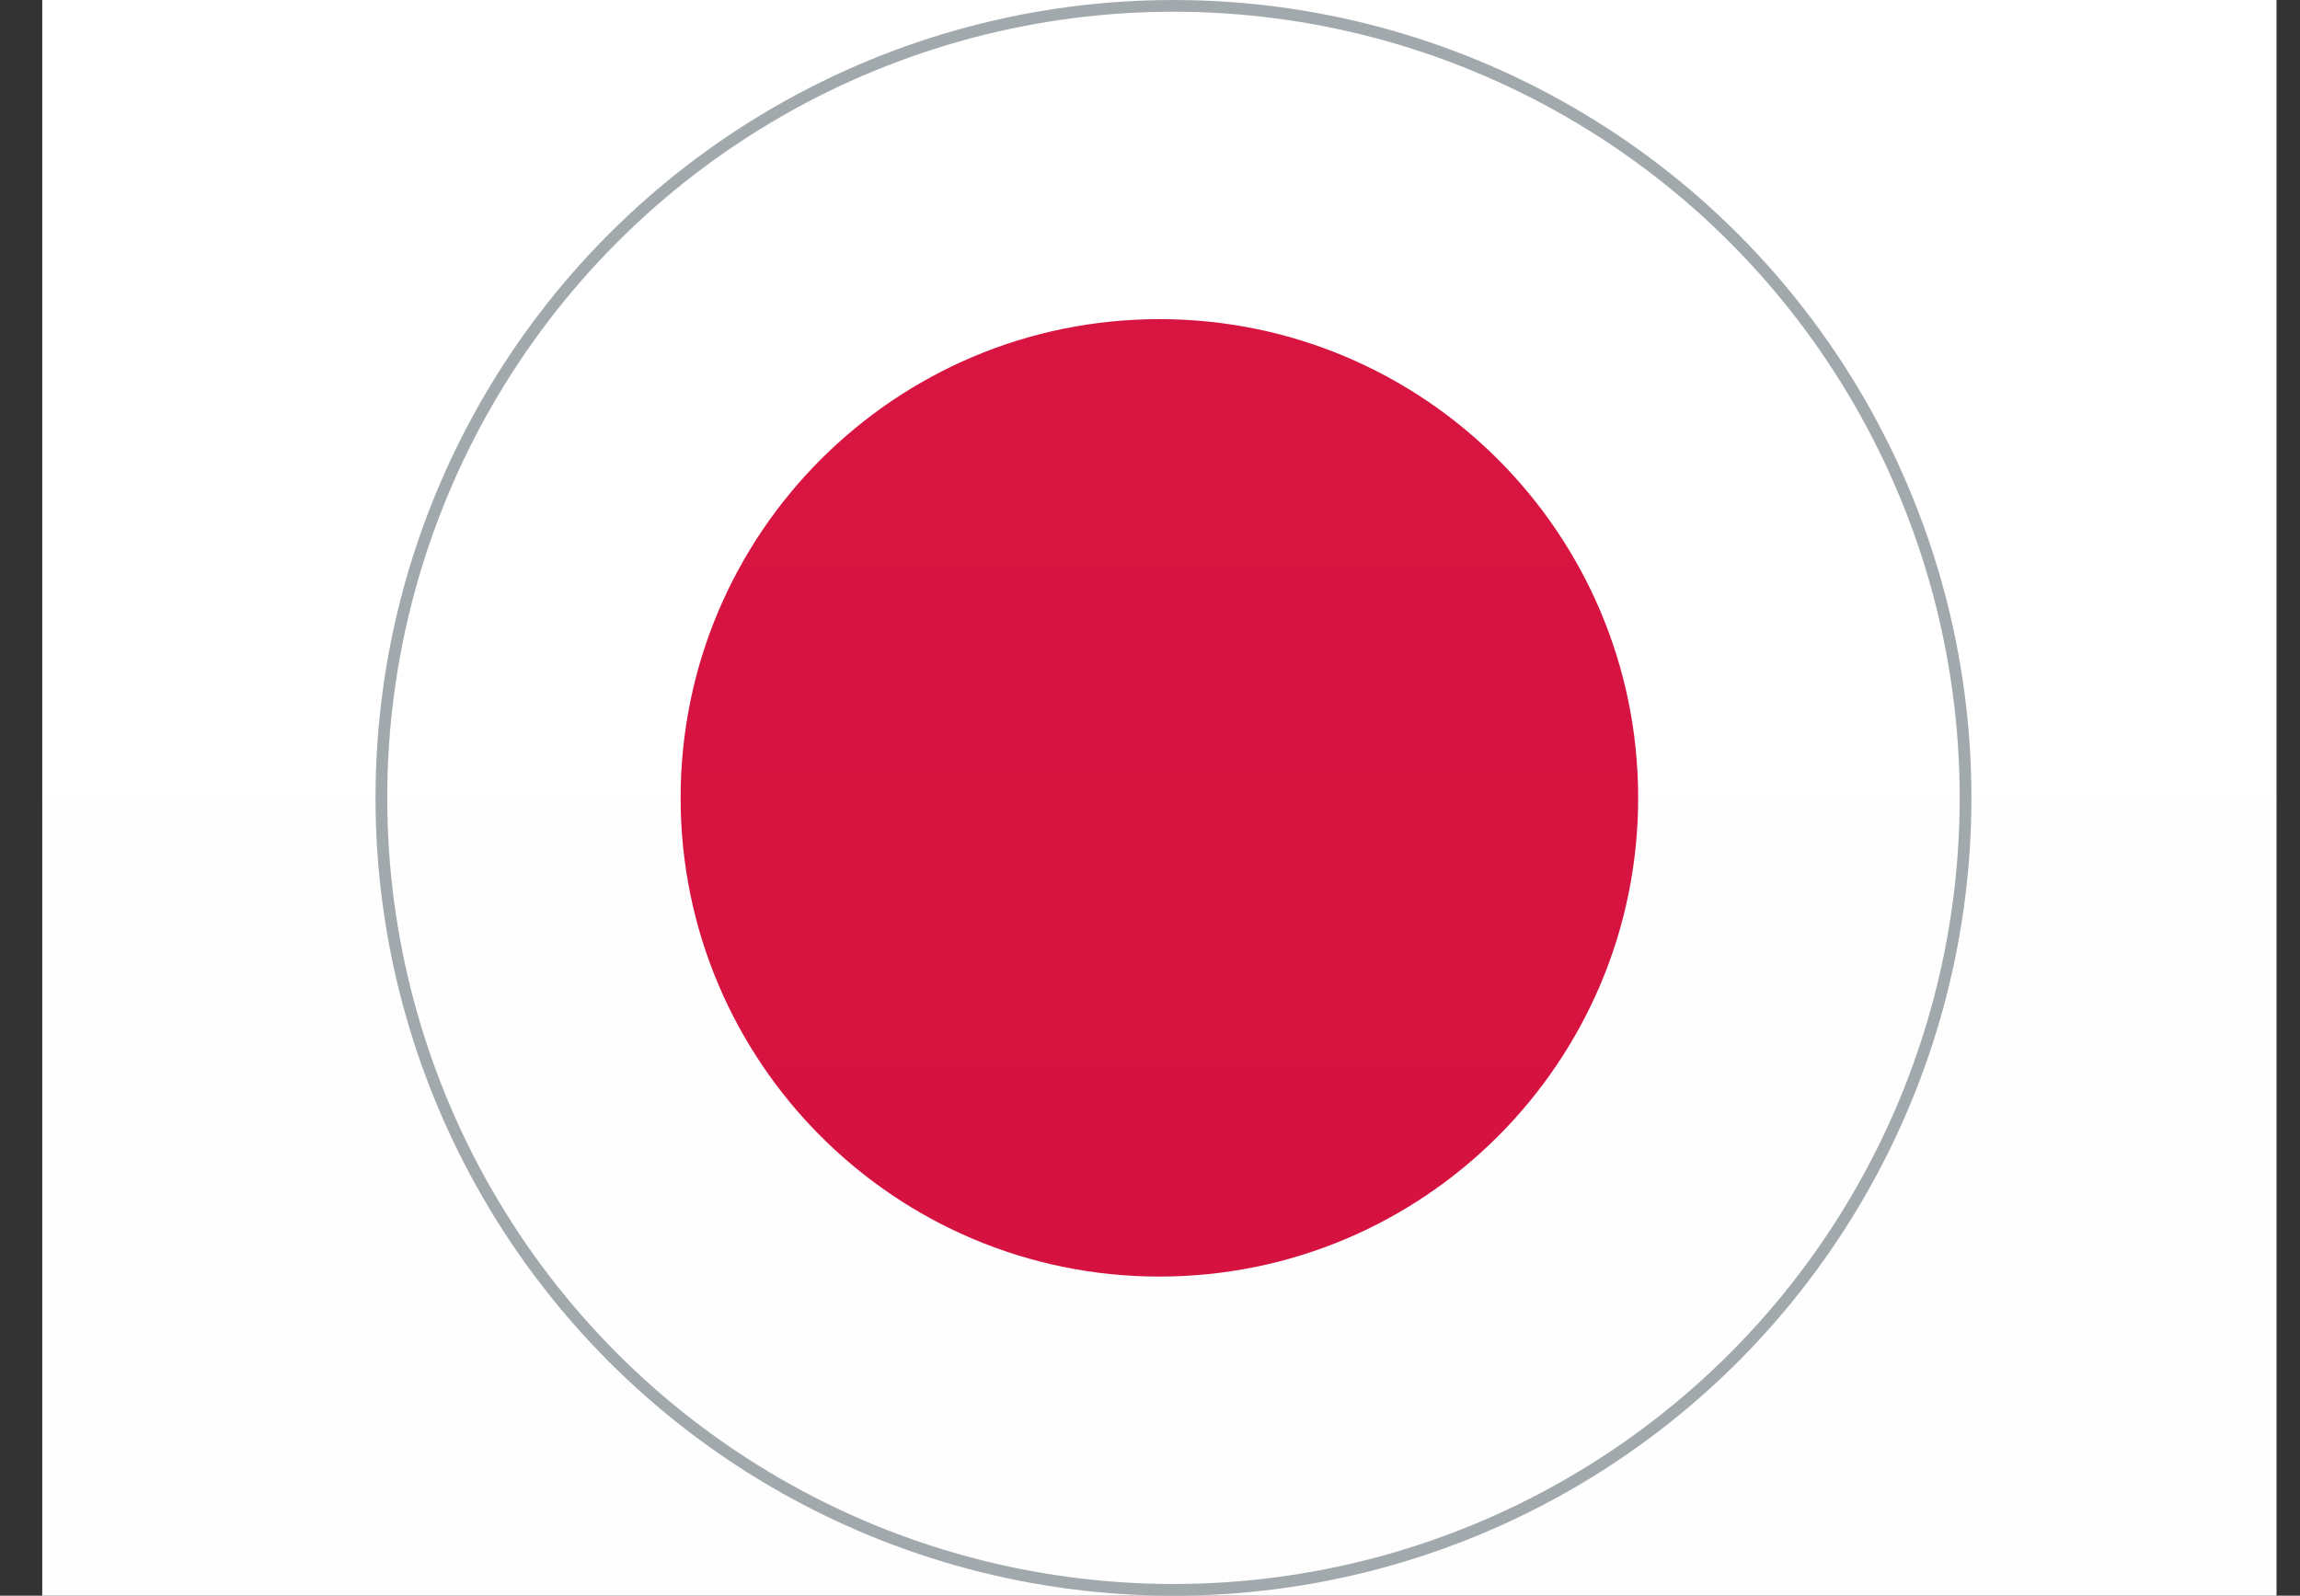 <svg width="49" height="34" viewBox="0 0 49 34" fill="none" xmlns="http://www.w3.org/2000/svg">
<rect x="0" y="0" width="49" height="34" fill="#333333" stroke="none"/>
<path fill-rule="evenodd" clip-rule="evenodd" d="M0.9 0H48.5V34H0.9V0Z" fill="url(#paint0_linear_905_691)"/>
<path d="M24.7 27.2C30.333 27.2 34.9 22.633 34.9 17C34.9 11.367 30.333 6.8 24.7 6.8C19.067 6.8 14.5 11.367 14.5 17C14.5 22.633 19.067 27.2 24.7 27.2Z" fill="url(#paint1_linear_905_691)"/>
<circle cx="25" cy="17" r="16.875" stroke="#A2A9AD" stroke-width="0.25"/>
<defs>
<linearGradient id="paint0_linear_905_691" x1="500.7" y1="0" x2="500.7" y2="510" gradientUnits="userSpaceOnUse">
<stop stop-color="white"/>
<stop offset="1" stop-color="#F0F0F0"/>
</linearGradient>
<linearGradient id="paint1_linear_905_691" x1="228.7" y1="6.8" x2="228.7" y2="312.8" gradientUnits="userSpaceOnUse">
<stop stop-color="#D81441"/>
<stop offset="1" stop-color="#BB0831"/>
</linearGradient>
</defs>
</svg>
